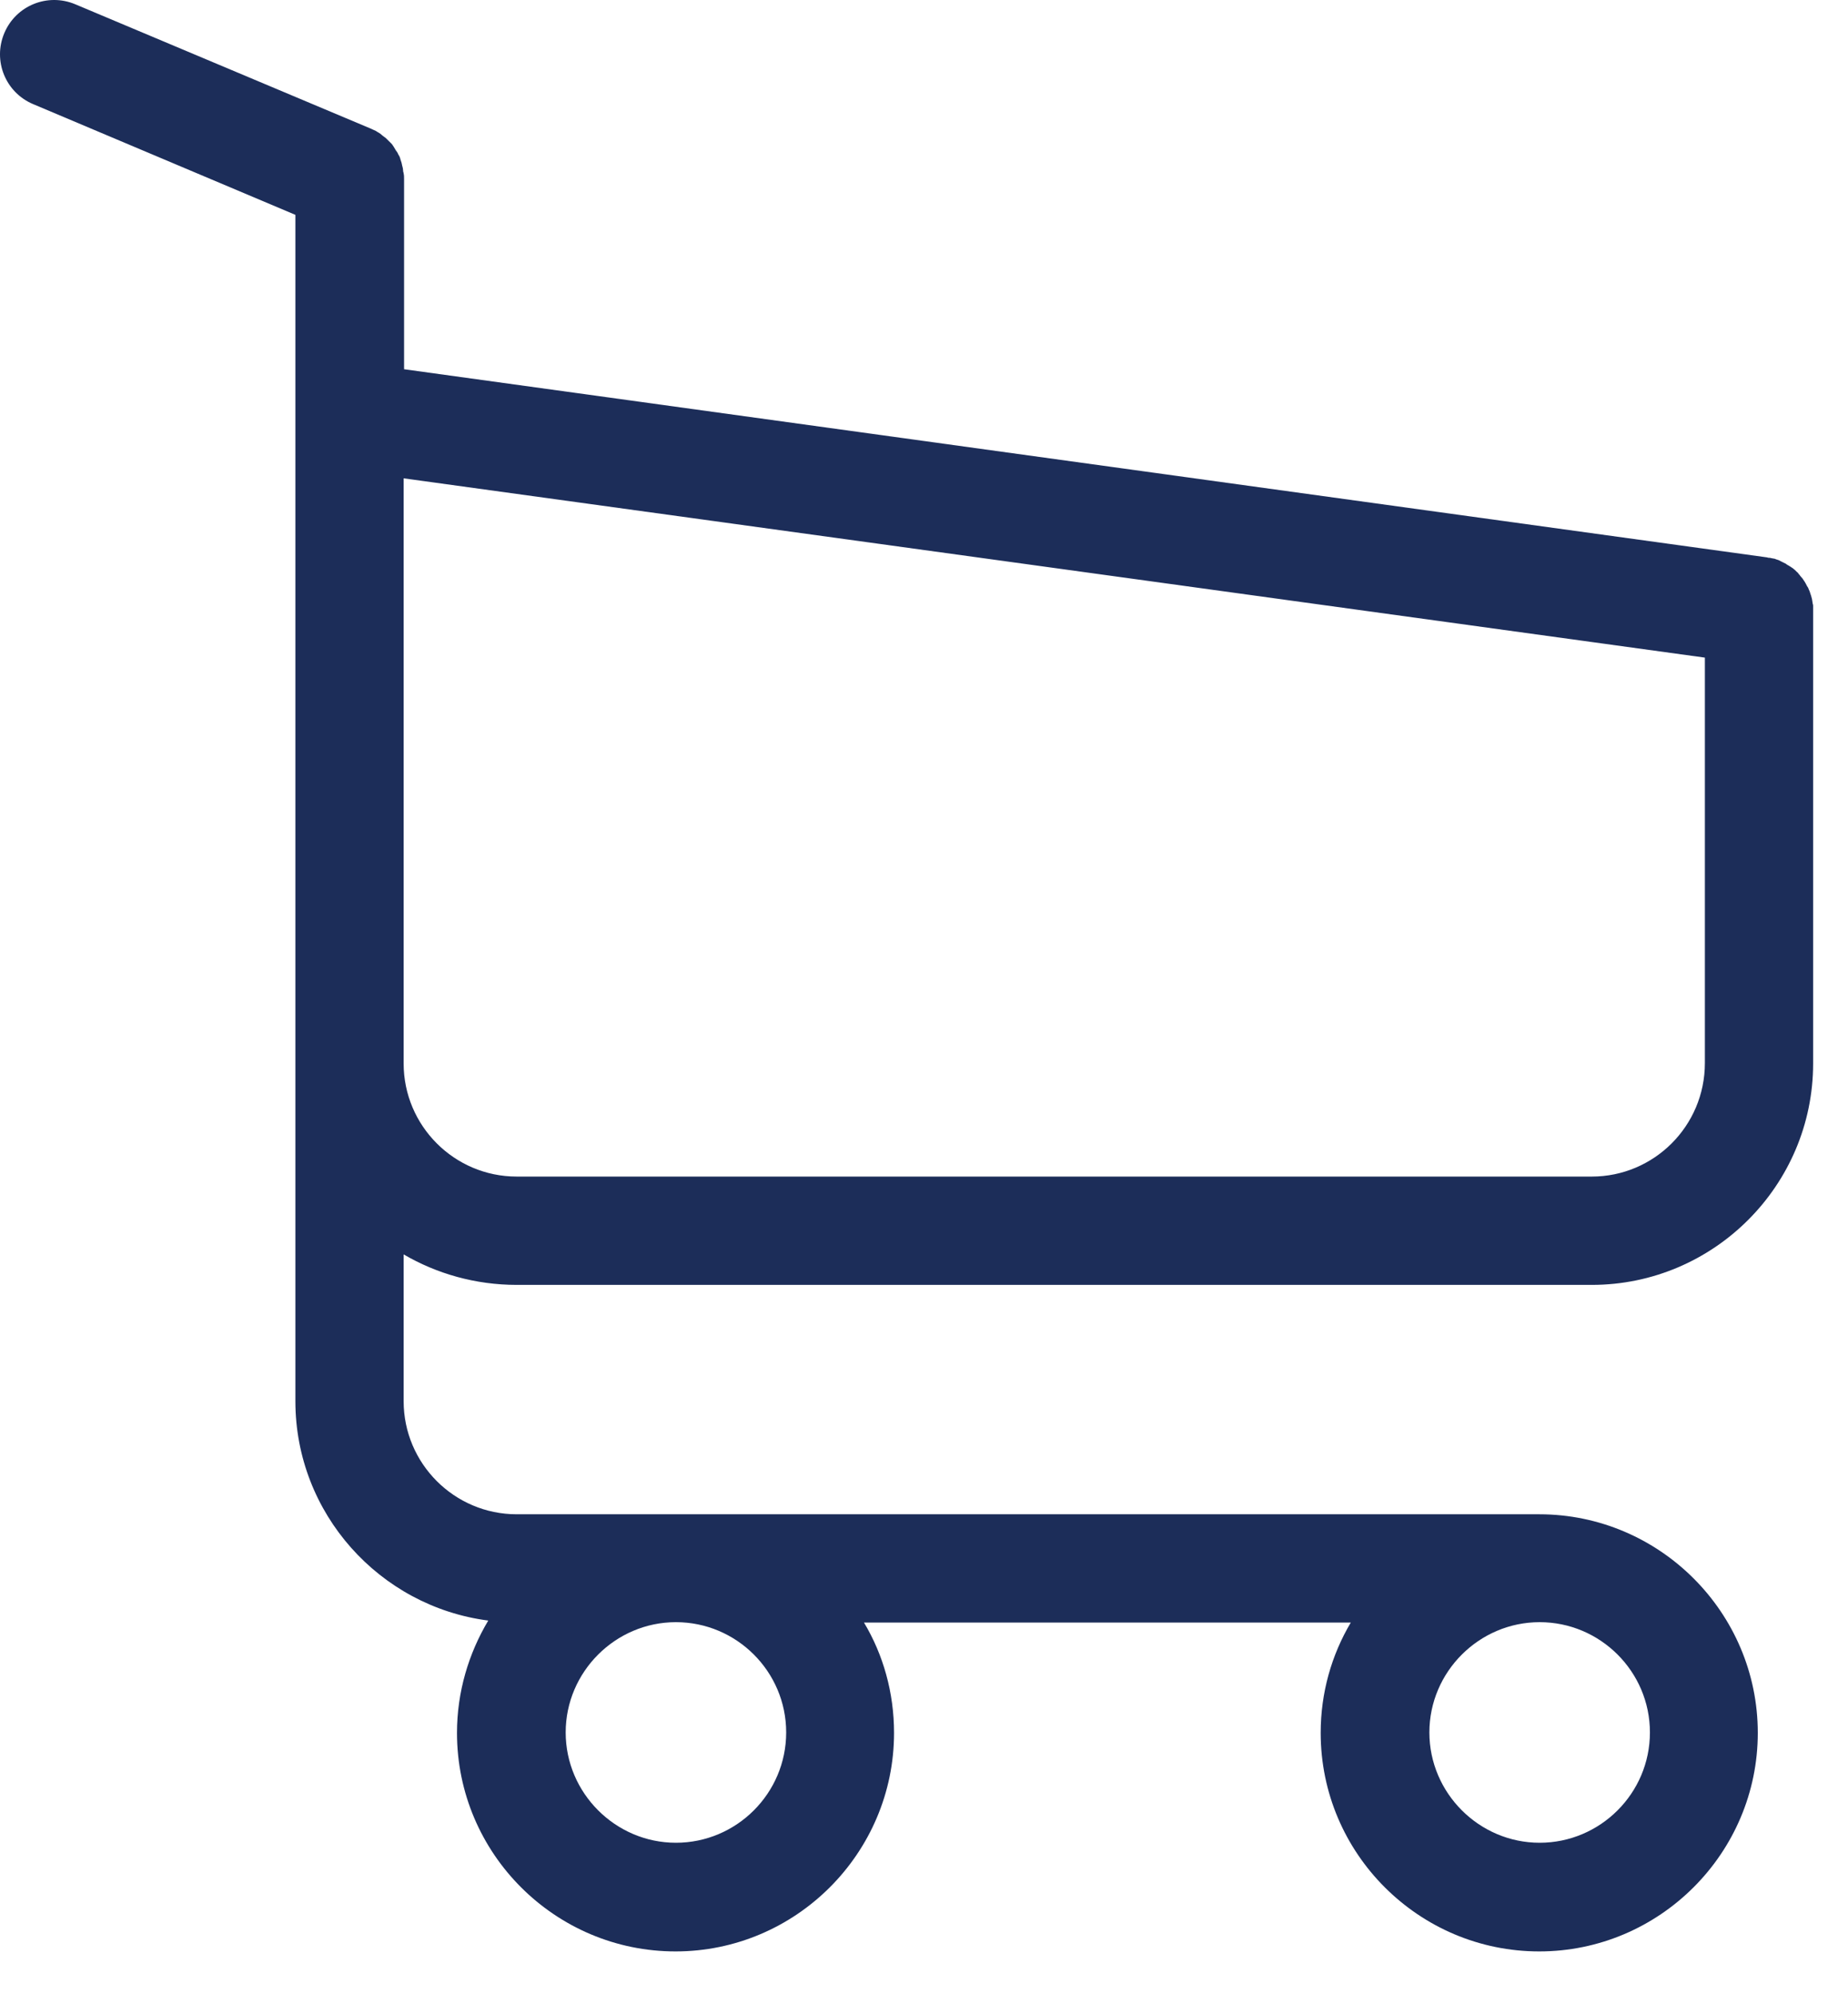 <svg width="38" height="41" viewBox="0 0 38 41" fill="none" xmlns="http://www.w3.org/2000/svg">
<path d="M10.626 26.416H32.731C35.238 26.416 37.283 24.371 37.283 21.864V12.563C37.283 12.555 37.283 12.539 37.283 12.53C37.283 12.506 37.283 12.489 37.283 12.464C37.283 12.448 37.283 12.431 37.275 12.415C37.275 12.398 37.266 12.374 37.266 12.357C37.266 12.341 37.258 12.324 37.258 12.308C37.25 12.291 37.25 12.275 37.242 12.25C37.233 12.233 37.233 12.217 37.225 12.2C37.217 12.184 37.217 12.168 37.209 12.151C37.2 12.134 37.192 12.118 37.184 12.093C37.176 12.077 37.167 12.06 37.159 12.052C37.151 12.036 37.143 12.019 37.134 12.003C37.126 11.986 37.118 11.978 37.11 11.961C37.101 11.945 37.085 11.928 37.077 11.912C37.068 11.895 37.06 11.887 37.044 11.871C37.035 11.854 37.019 11.846 37.011 11.829C37.002 11.813 36.986 11.805 36.978 11.788C36.969 11.772 36.953 11.764 36.945 11.755C36.928 11.739 36.92 11.73 36.904 11.714C36.887 11.706 36.879 11.689 36.862 11.681C36.846 11.673 36.829 11.656 36.813 11.648C36.796 11.64 36.788 11.632 36.772 11.623C36.755 11.615 36.739 11.607 36.722 11.59C36.706 11.582 36.689 11.574 36.673 11.566C36.656 11.557 36.64 11.549 36.623 11.541C36.607 11.533 36.59 11.524 36.574 11.516C36.557 11.508 36.541 11.508 36.524 11.5C36.508 11.491 36.483 11.483 36.467 11.483C36.45 11.483 36.434 11.475 36.425 11.475C36.401 11.467 36.384 11.467 36.359 11.467C36.351 11.467 36.343 11.458 36.326 11.458L8.309 7.591V3.683C8.309 3.642 8.309 3.601 8.3 3.568C8.3 3.559 8.3 3.551 8.292 3.535C8.292 3.51 8.284 3.485 8.284 3.46C8.276 3.436 8.276 3.419 8.267 3.394C8.267 3.378 8.259 3.37 8.259 3.353C8.251 3.329 8.243 3.304 8.235 3.279C8.235 3.271 8.226 3.254 8.226 3.246C8.218 3.221 8.21 3.205 8.193 3.18C8.185 3.172 8.185 3.155 8.177 3.147C8.169 3.131 8.16 3.114 8.144 3.098C8.136 3.081 8.127 3.073 8.119 3.056C8.111 3.04 8.103 3.032 8.094 3.015C8.086 2.999 8.07 2.982 8.061 2.966C8.053 2.958 8.045 2.949 8.037 2.941C8.02 2.925 8.004 2.908 7.987 2.892C7.979 2.883 7.971 2.875 7.962 2.867C7.946 2.85 7.929 2.834 7.905 2.817C7.896 2.809 7.88 2.801 7.872 2.793C7.855 2.776 7.839 2.768 7.822 2.751C7.798 2.735 7.773 2.718 7.756 2.71C7.748 2.702 7.74 2.702 7.732 2.694C7.699 2.677 7.657 2.661 7.624 2.644L1.548 0.088C0.979 -0.151 0.327 0.113 0.088 0.682C-0.151 1.251 0.113 1.902 0.682 2.141L6.074 4.417V9.463V10.263V16.397V21.881V28.807C6.074 31.115 7.806 33.028 10.04 33.317C9.636 33.993 9.397 34.785 9.397 35.626C9.397 38.107 11.417 40.119 13.891 40.119C16.364 40.119 18.384 38.099 18.384 35.626C18.384 34.801 18.162 34.018 17.766 33.358H27.776C27.38 34.026 27.157 34.801 27.157 35.626C27.157 38.107 29.178 40.119 31.651 40.119C34.125 40.119 36.145 38.099 36.145 35.626C36.145 33.152 34.125 31.132 31.651 31.132H10.626C9.339 31.132 8.3 30.085 8.3 28.807V25.789C8.977 26.185 9.776 26.416 10.626 26.416ZM16.166 35.617C16.166 36.87 15.144 37.885 13.899 37.885C12.654 37.885 11.632 36.862 11.632 35.617C11.632 34.372 12.654 33.35 13.899 33.35C15.144 33.35 16.166 34.364 16.166 35.617ZM33.927 35.617C33.927 36.87 32.904 37.885 31.66 37.885C30.414 37.885 29.392 36.862 29.392 35.617C29.392 34.372 30.414 33.35 31.66 33.35C32.904 33.35 33.927 34.364 33.927 35.617ZM32.731 24.189H10.626C9.339 24.189 8.3 23.142 8.3 21.864V16.381V10.246V9.834L35.057 13.52V21.856C35.057 23.15 34.009 24.189 32.731 24.189Z" fill="#1C2D59"/>
</svg>
